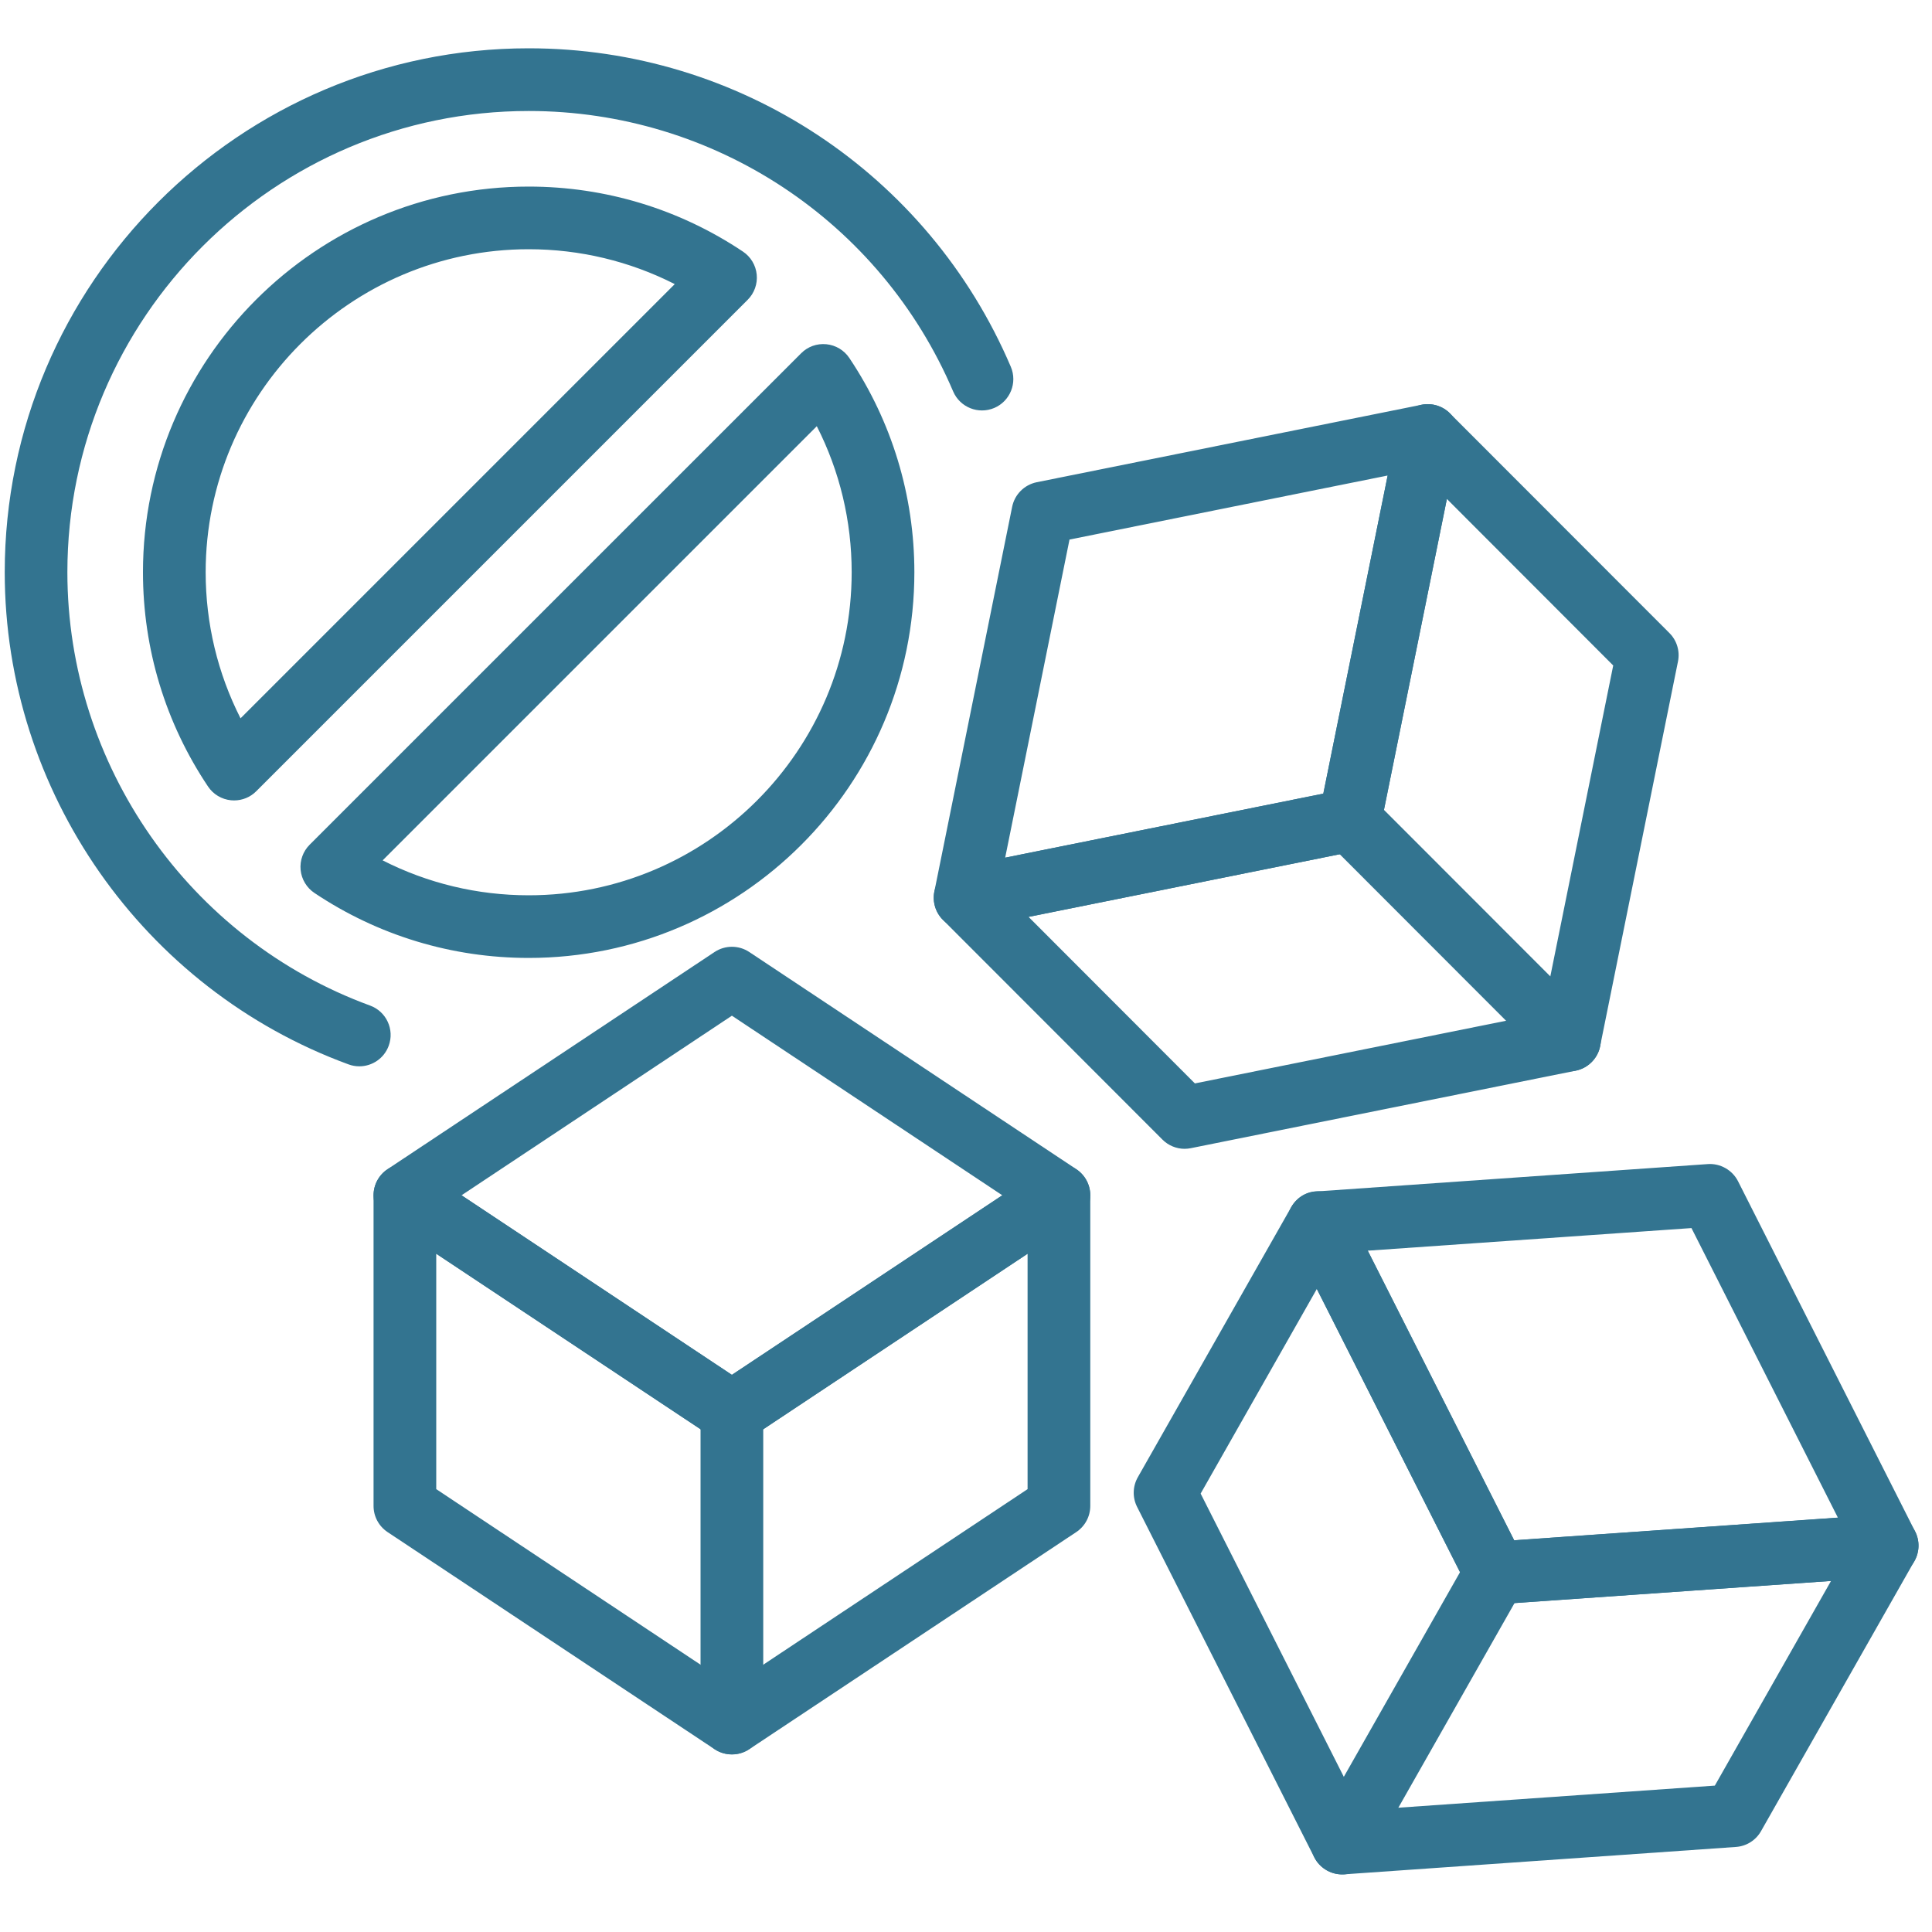 <?xml version="1.0" encoding="UTF-8"?> <svg xmlns="http://www.w3.org/2000/svg" width="40" height="40" viewBox="0 0 40 40" fill="none"><g opacity="0.8"><path d="M15.153 29.892C15.028 29.892 14.903 29.856 14.795 29.783L8.024 25.287C7.843 25.167 7.734 24.964 7.734 24.747C7.734 24.529 7.843 24.326 8.024 24.206L14.795 19.71C15.012 19.566 15.295 19.566 15.512 19.71L22.283 24.206C22.464 24.326 22.573 24.529 22.573 24.747C22.573 24.964 22.464 25.167 22.283 25.287L15.512 29.783C15.404 29.856 15.279 29.892 15.153 29.892ZM9.556 24.747L15.153 28.464L20.751 24.747L15.153 21.029L9.556 24.747Z" fill="#005174"></path><path d="M15.153 36.324C15.028 36.324 14.903 36.288 14.795 36.216L8.024 31.72C7.843 31.599 7.734 31.397 7.734 31.179V24.748C7.734 24.509 7.866 24.29 8.077 24.177C8.287 24.064 8.543 24.076 8.742 24.208L15.153 28.466L21.565 24.208C21.764 24.076 22.02 24.064 22.23 24.177C22.441 24.29 22.573 24.509 22.573 24.748V31.179C22.573 31.397 22.464 31.599 22.283 31.72L15.512 36.216C15.404 36.288 15.279 36.324 15.153 36.324ZM9.032 30.831L15.153 34.897L21.275 30.831V25.958L15.512 29.785C15.295 29.93 15.012 29.93 14.795 29.785L9.032 25.958V30.831V30.831Z" fill="#005174"></path><path d="M15.153 36.322C14.794 36.322 14.504 36.032 14.504 35.673V29.243C14.504 28.884 14.794 28.594 15.153 28.594C15.511 28.594 15.802 28.884 15.802 29.243V35.673C15.802 36.032 15.511 36.322 15.153 36.322Z" fill="#005174"></path><path d="M19.981 19.235C19.81 19.235 19.645 19.168 19.522 19.044C19.368 18.891 19.302 18.67 19.345 18.457L20.956 10.491C21.008 10.236 21.209 10.036 21.464 9.984L29.432 8.38C29.644 8.338 29.865 8.403 30.019 8.557C30.172 8.711 30.239 8.931 30.196 9.145L28.584 17.11C28.532 17.366 28.332 17.566 28.076 17.618L20.109 19.222C20.066 19.231 20.023 19.235 19.981 19.235ZM22.143 11.171L20.811 17.757L27.398 16.431L28.73 9.845L22.143 11.171Z" fill="#005174"></path><path d="M24.526 23.785C24.356 23.785 24.19 23.717 24.067 23.594L19.522 19.045C19.353 18.876 19.291 18.627 19.36 18.399C19.429 18.17 19.618 17.998 19.853 17.95L27.398 16.431L28.924 8.887C28.971 8.653 29.143 8.464 29.372 8.395C29.6 8.326 29.849 8.388 30.019 8.558L34.564 13.107C34.718 13.261 34.784 13.481 34.741 13.694L33.129 21.66C33.078 21.916 32.877 22.116 32.621 22.168L24.654 23.772C24.611 23.78 24.569 23.785 24.526 23.785ZM21.295 18.983L24.739 22.431L31.943 20.98L33.4 13.778L29.956 10.33L28.584 17.111C28.532 17.366 28.332 17.566 28.076 17.618L21.295 18.983Z" fill="#005174"></path><path d="M32.495 22.18C32.329 22.18 32.163 22.116 32.036 21.989L27.491 17.439C27.237 17.186 27.237 16.775 27.491 16.522C27.744 16.269 28.155 16.269 28.409 16.523L32.954 21.072C33.207 21.326 33.207 21.736 32.953 21.99C32.827 22.116 32.661 22.18 32.495 22.18Z" fill="#005174"></path><path d="M30.964 33.217C30.721 33.217 30.496 33.08 30.385 32.861L26.718 25.608C26.62 25.414 26.626 25.184 26.733 24.994C26.84 24.805 27.035 24.683 27.252 24.668L35.36 24.101C35.614 24.083 35.866 24.223 35.984 24.456L39.651 31.709C39.749 31.902 39.743 32.133 39.636 32.322C39.529 32.511 39.334 32.633 39.117 32.648L31.009 33.215C30.994 33.216 30.979 33.217 30.964 33.217ZM28.317 25.894L31.349 31.891L38.052 31.422L35.02 25.426L28.317 25.894Z" fill="#005174"></path><path d="M27.788 38.807C27.545 38.807 27.32 38.671 27.209 38.451L23.542 31.198C23.444 31.004 23.45 30.774 23.557 30.585L26.733 24.993C26.851 24.785 27.064 24.654 27.313 24.665C27.552 24.67 27.768 24.807 27.877 25.02L31.349 31.889L39.027 31.352C39.264 31.335 39.493 31.452 39.621 31.654C39.748 31.856 39.754 32.112 39.636 32.32L36.46 37.912C36.353 38.101 36.158 38.224 35.941 38.239L27.834 38.806C27.819 38.807 27.803 38.807 27.788 38.807ZM24.858 30.923L28.173 37.481L35.504 36.969L37.91 32.731L31.01 33.214C30.75 33.228 30.503 33.092 30.385 32.859L27.264 26.686L24.858 30.923Z" fill="#005174"></path><path d="M27.789 38.808C27.68 38.808 27.57 38.781 27.469 38.723C27.157 38.546 27.049 38.15 27.225 37.839L30.401 32.246C30.578 31.935 30.975 31.826 31.286 32.002C31.597 32.179 31.706 32.576 31.529 32.887L28.354 38.479C28.234 38.69 28.015 38.808 27.789 38.808Z" fill="#005174"></path><path d="M7.439 22.077C7.365 22.077 7.289 22.064 7.216 22.037C2.958 20.479 0.098 16.384 0.098 11.848C0.098 5.866 4.964 1 10.946 1C15.3 1 19.219 3.589 20.928 7.594C21.068 7.924 20.915 8.305 20.586 8.446C20.255 8.586 19.875 8.433 19.734 8.104C18.23 4.577 14.78 2.298 10.946 2.298C5.68 2.298 1.395 6.582 1.395 11.848C1.395 15.841 3.914 19.447 7.662 20.819C7.999 20.942 8.171 21.315 8.048 21.651C7.952 21.914 7.704 22.077 7.439 22.077ZM10.946 19.833C9.359 19.833 7.825 19.368 6.509 18.487C6.348 18.379 6.243 18.204 6.224 18.011C6.205 17.817 6.274 17.626 6.411 17.489L16.587 7.314C16.724 7.176 16.913 7.108 17.109 7.127C17.302 7.146 17.476 7.25 17.584 7.411C18.465 8.727 18.931 10.261 18.931 11.848C18.931 16.251 15.349 19.833 10.946 19.833ZM7.922 17.813C8.855 18.288 9.886 18.536 10.946 18.536C14.633 18.536 17.633 15.536 17.633 11.848C17.633 10.788 17.386 9.757 16.911 8.824L7.922 17.813ZM4.846 16.572C4.825 16.572 4.804 16.571 4.783 16.569C4.59 16.55 4.415 16.446 4.307 16.284C3.426 14.969 2.96 13.435 2.96 11.848C2.96 7.445 6.543 3.863 10.946 3.863C12.532 3.863 14.066 4.328 15.382 5.209C15.544 5.317 15.648 5.492 15.667 5.685C15.686 5.878 15.617 6.07 15.48 6.207L5.305 16.382C5.183 16.505 5.017 16.572 4.846 16.572ZM10.946 5.16C7.258 5.16 4.258 8.16 4.258 11.848C4.258 12.907 4.506 13.939 4.98 14.872L13.97 5.882C13.037 5.408 12.005 5.16 10.946 5.16Z" fill="#005174"></path></g></svg> 